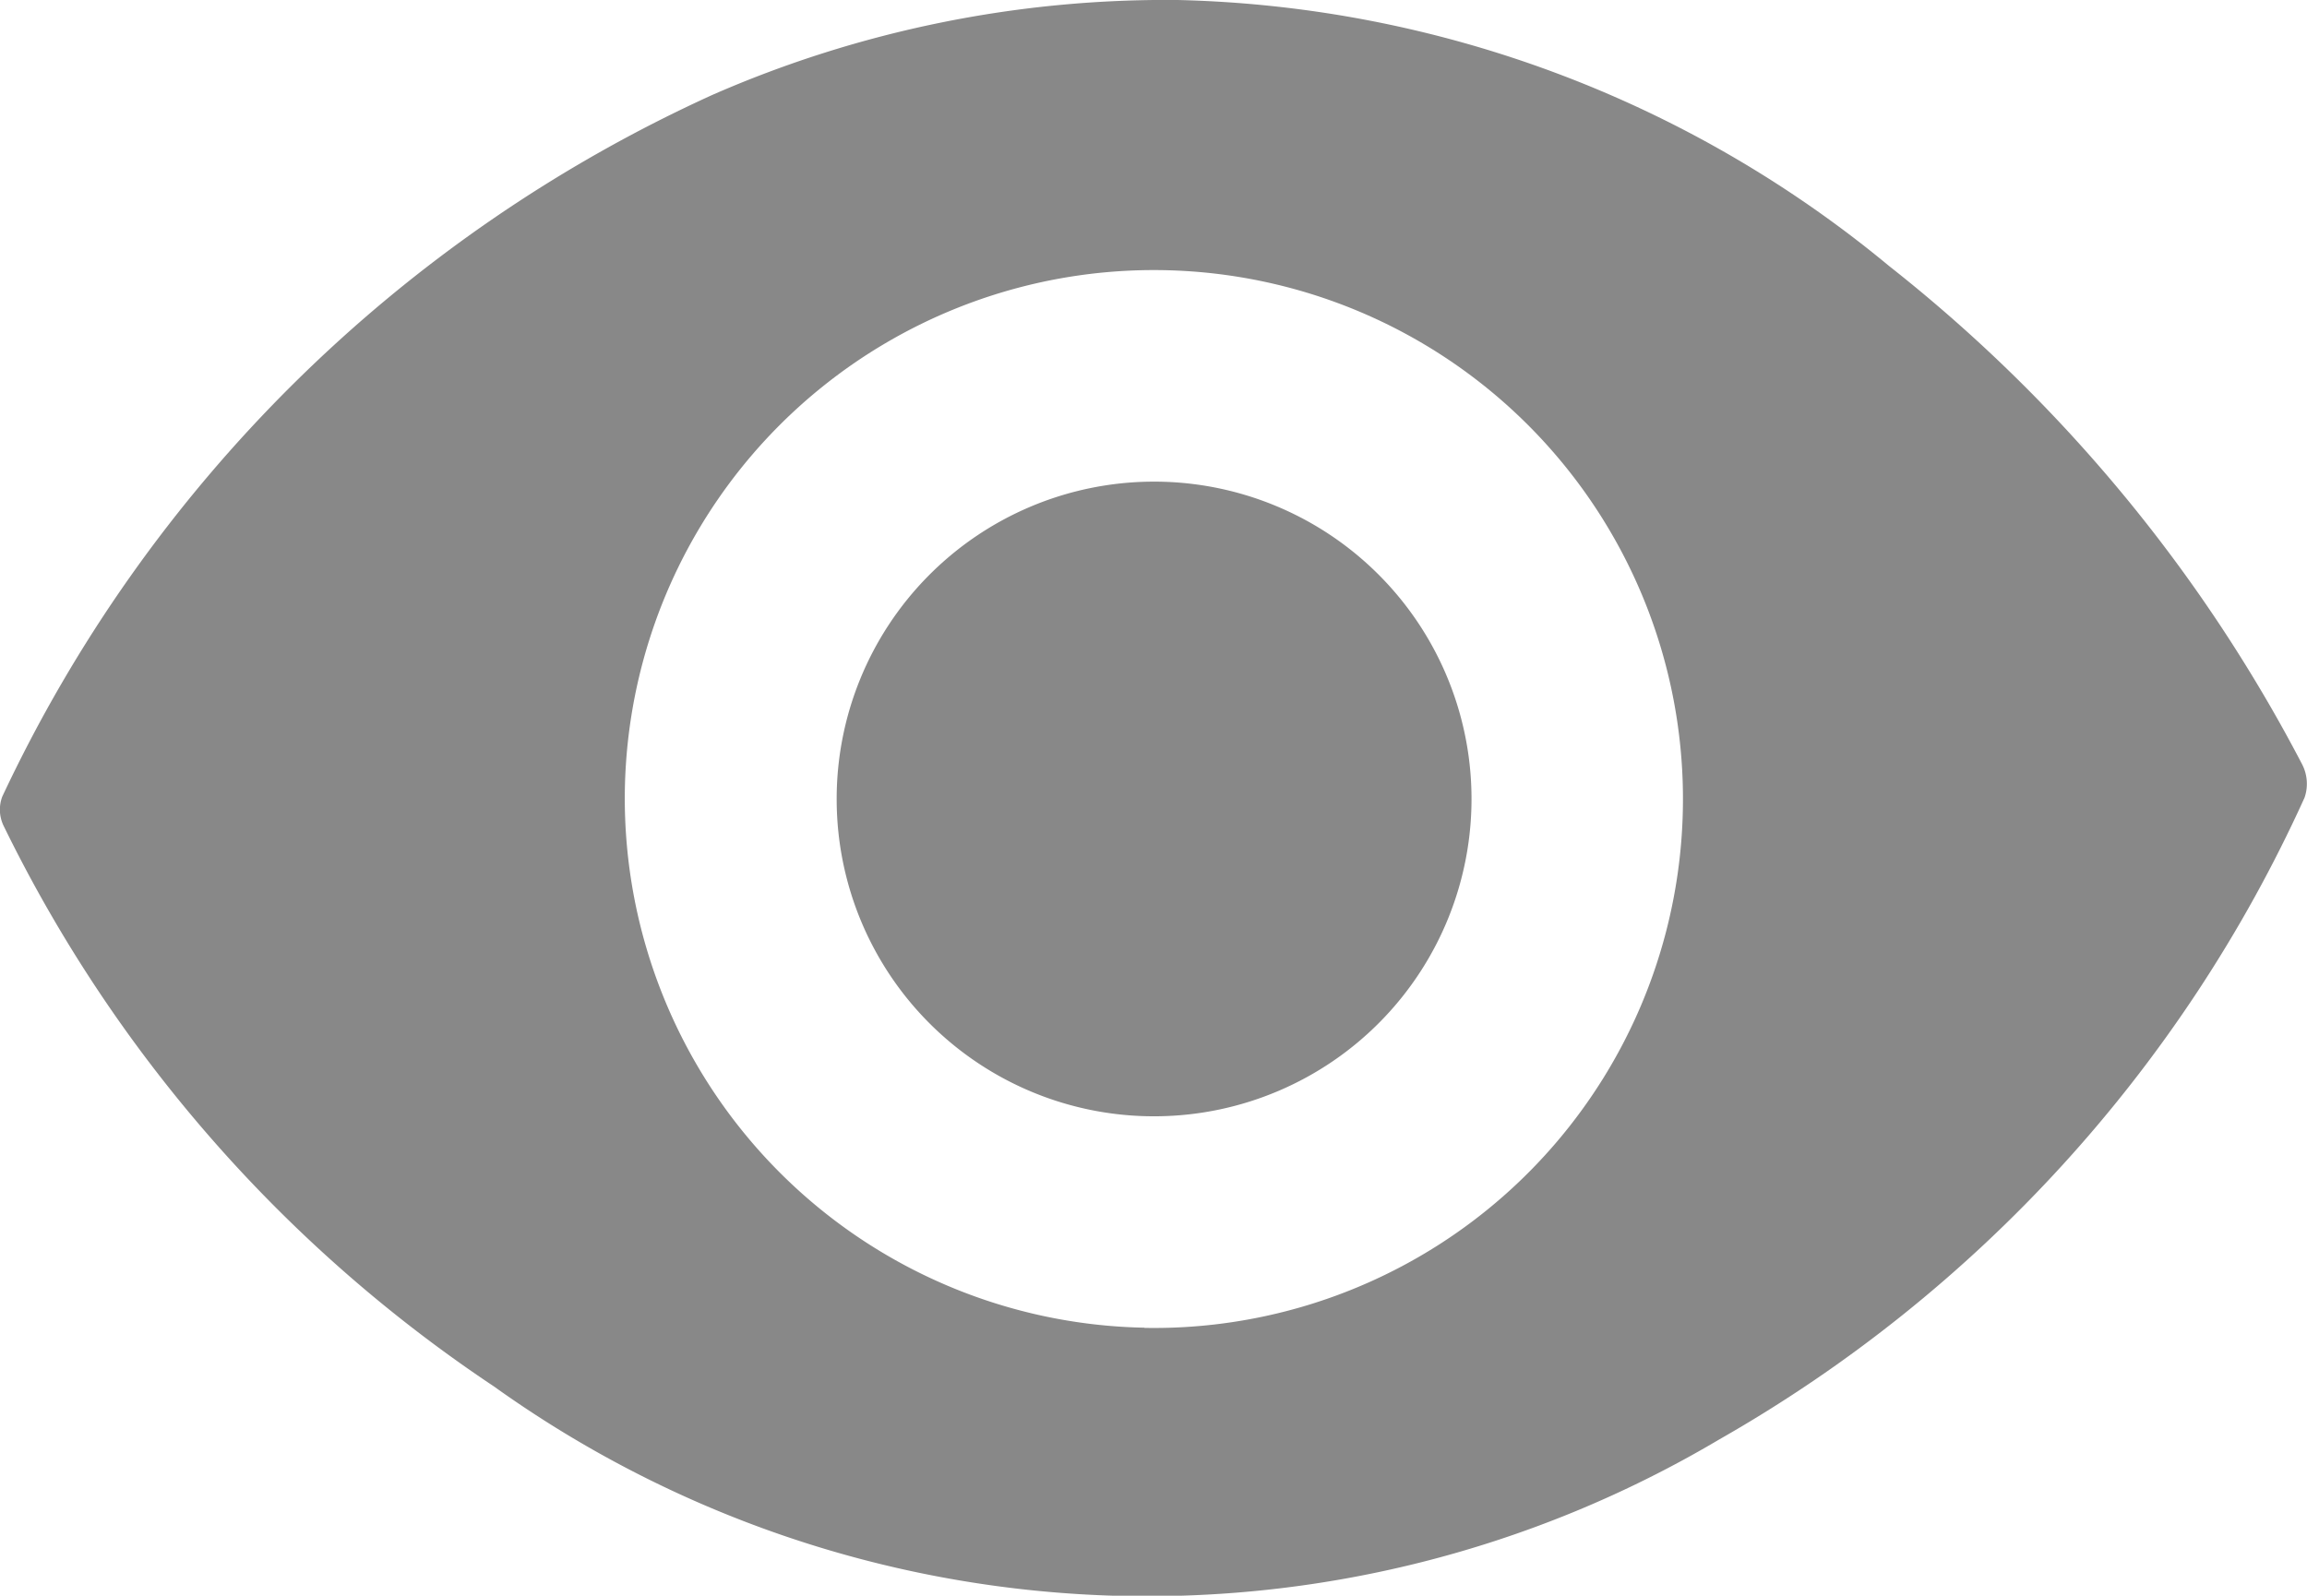 <svg xmlns="http://www.w3.org/2000/svg" width="11.498" height="7.955" viewBox="0 0 11.498 7.955">
  <g id="Group_194" data-name="Group 194" transform="translate(0)">
    <path id="Path_1768" data-name="Path 1768" d="M2324.91,1263.892a5.765,5.765,0,0,1,3.546,1.326,7.678,7.678,0,0,1,2.058,2.483.212.212,0,0,1,.013.167,7.013,7.013,0,0,1-2.917,3.2,5.591,5.591,0,0,1-6.107-.264,7.1,7.1,0,0,1-2.444-2.795.185.185,0,0,1-.007-.145,7.2,7.2,0,0,1,3.542-3.5A5.641,5.641,0,0,1,2324.91,1263.892Zm-.165,6.62a2.637,2.637,0,1,0-2.59-2.665A2.64,2.64,0,0,0,2324.745,1270.511Z" transform="translate(-2319.041 -1263.892)" fill="#888"/>
    <path id="Path_1769" data-name="Path 1769" d="M2436.552,1333.161a1.582,1.582,0,1,1,1.6,1.571A1.581,1.581,0,0,1,2436.552,1333.161Z" transform="translate(-2432.382 -1329.167)" fill="#888"/>
  </g>
</svg>
